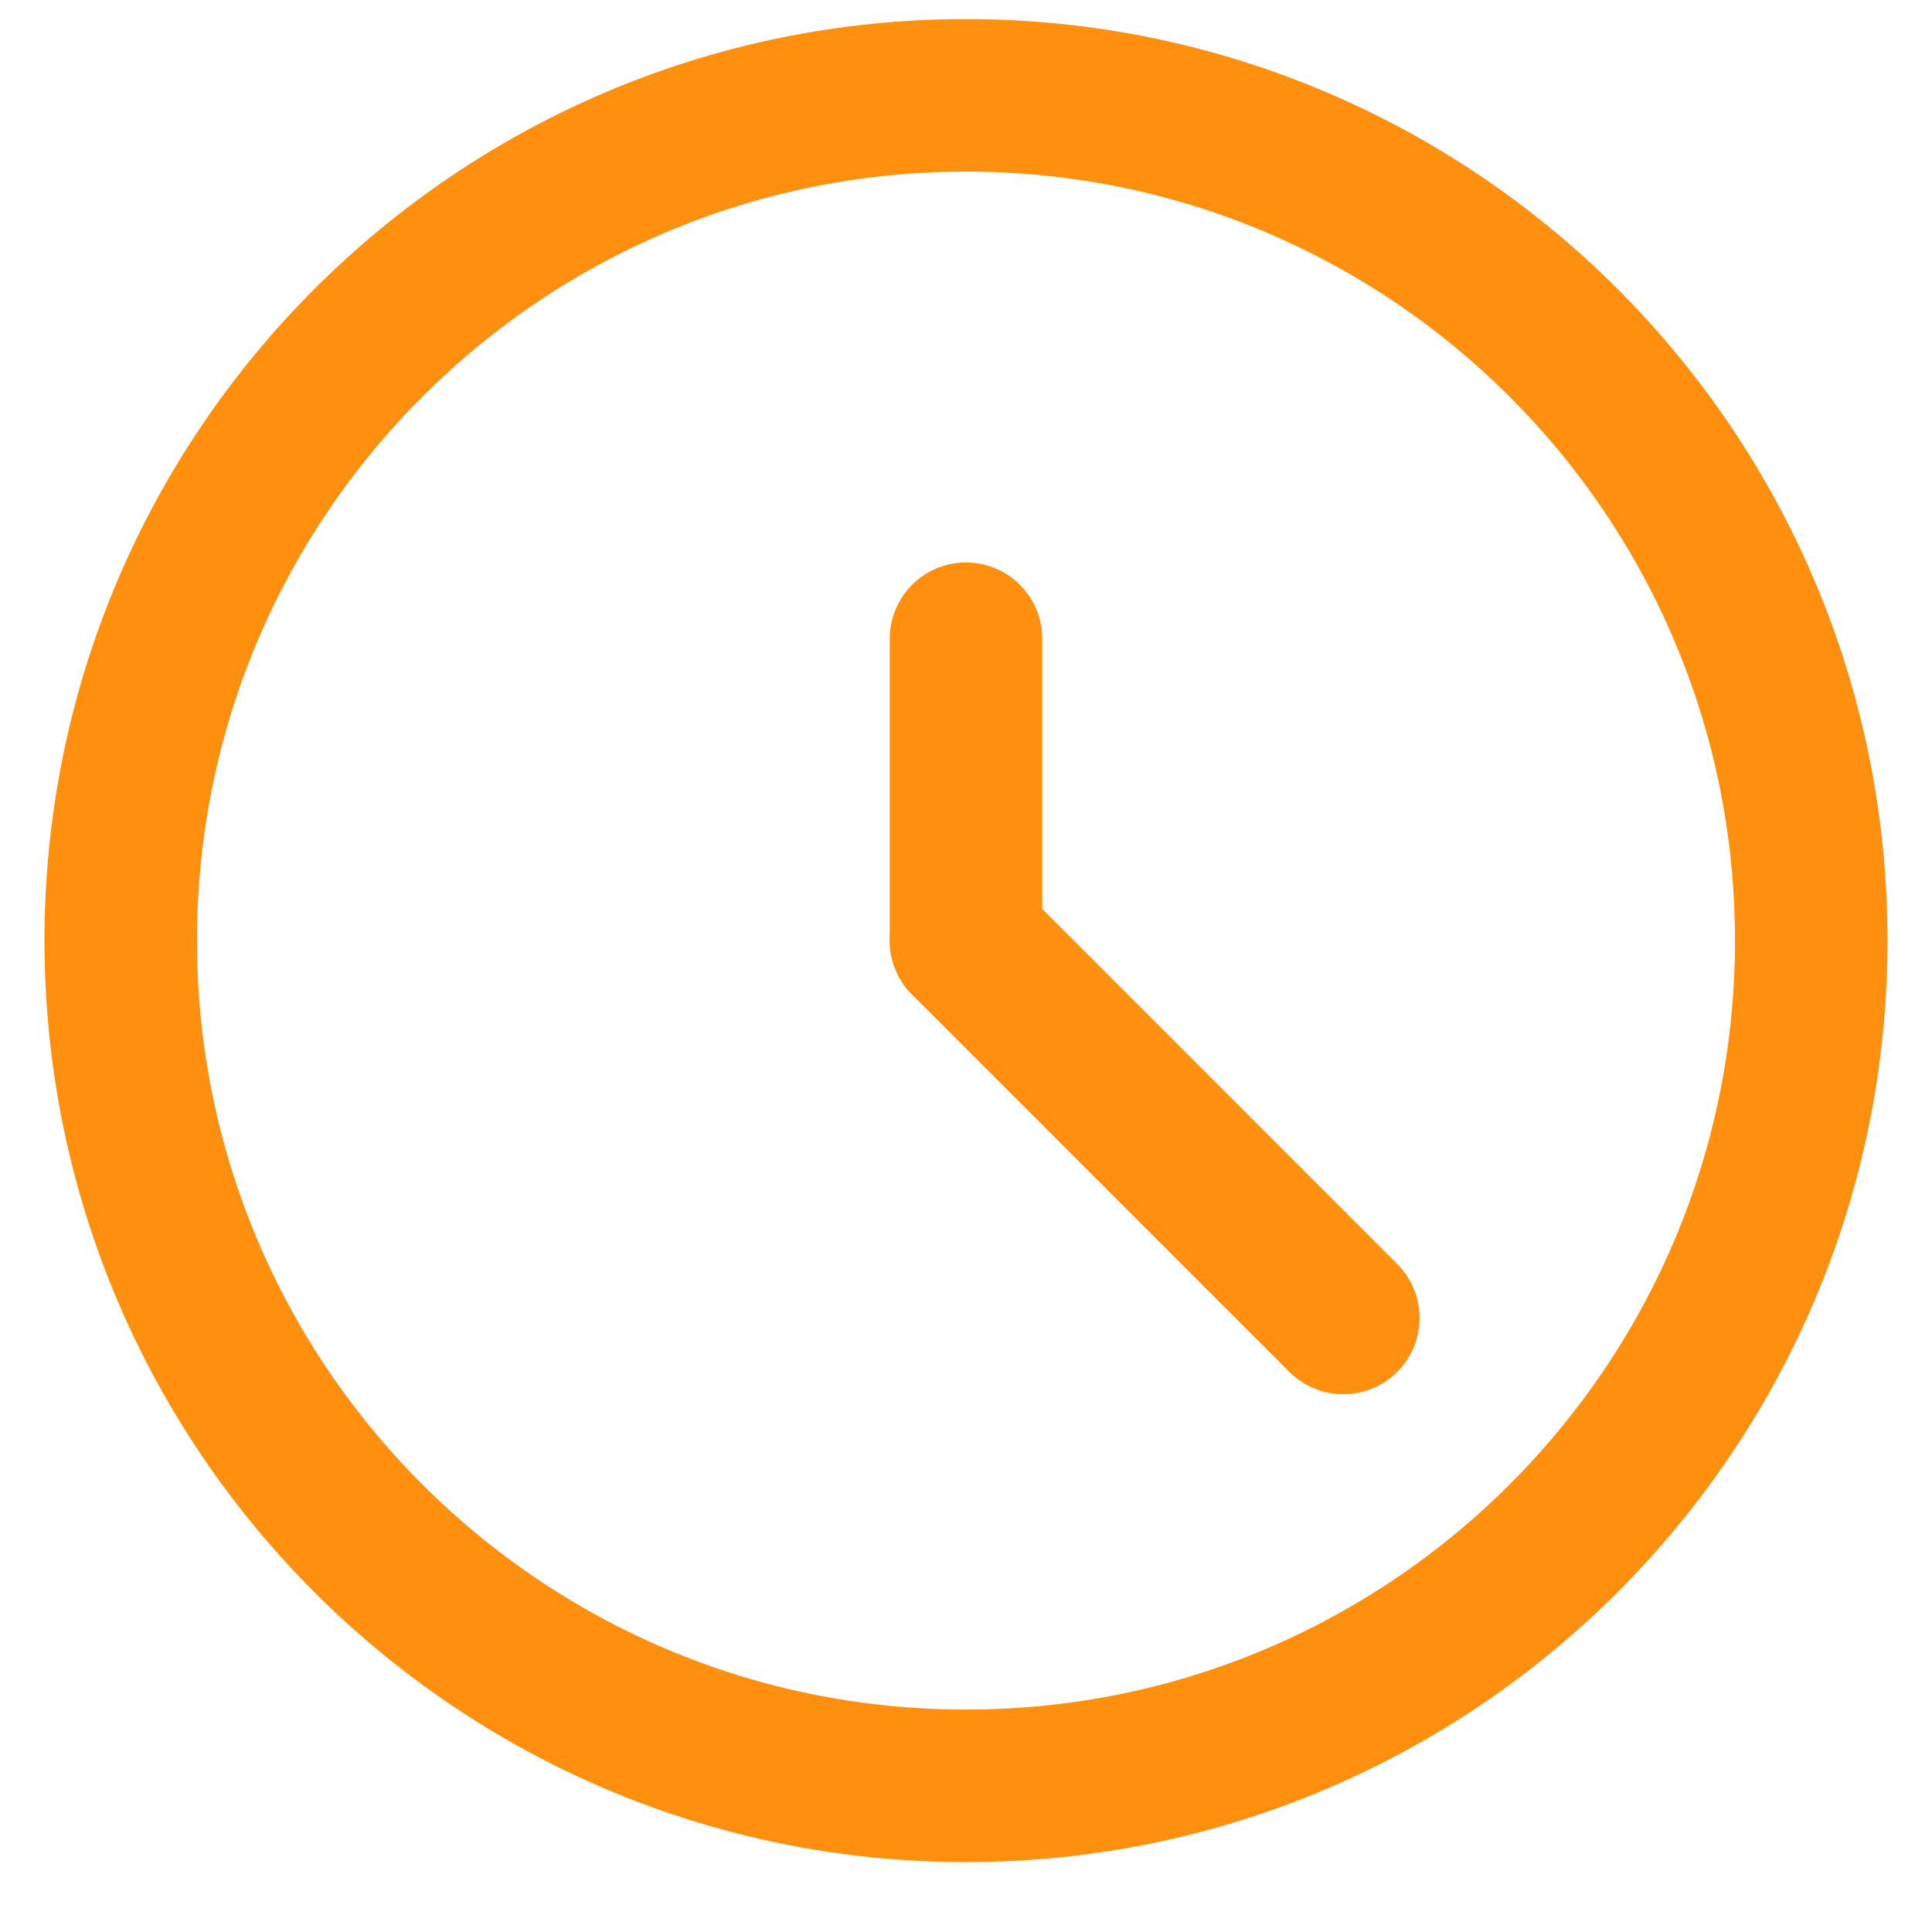 <svg xmlns="http://www.w3.org/2000/svg" width="76" height="76" viewBox="0 0 76 76" fill="none"><path fill-rule="evenodd" clip-rule="evenodd" d="M38 70.25C56.364 70.25 71.25 55.364 71.25 37C71.25 18.637 56.364 3.75 38 3.75C19.637 3.75 4.75 18.637 4.75 37C4.75 55.364 19.637 70.25 38 70.25Z" stroke="#FF8F0F" stroke-width="6" stroke-linecap="round" stroke-linejoin="round"></path><path d="M38 37V25.125" stroke="#FF8F0F" stroke-width="6" stroke-linecap="round" stroke-linejoin="round"></path><path d="M38 37L52.842 51.845" stroke="#FF8F0F" stroke-width="6" stroke-linecap="round" stroke-linejoin="round"></path></svg>